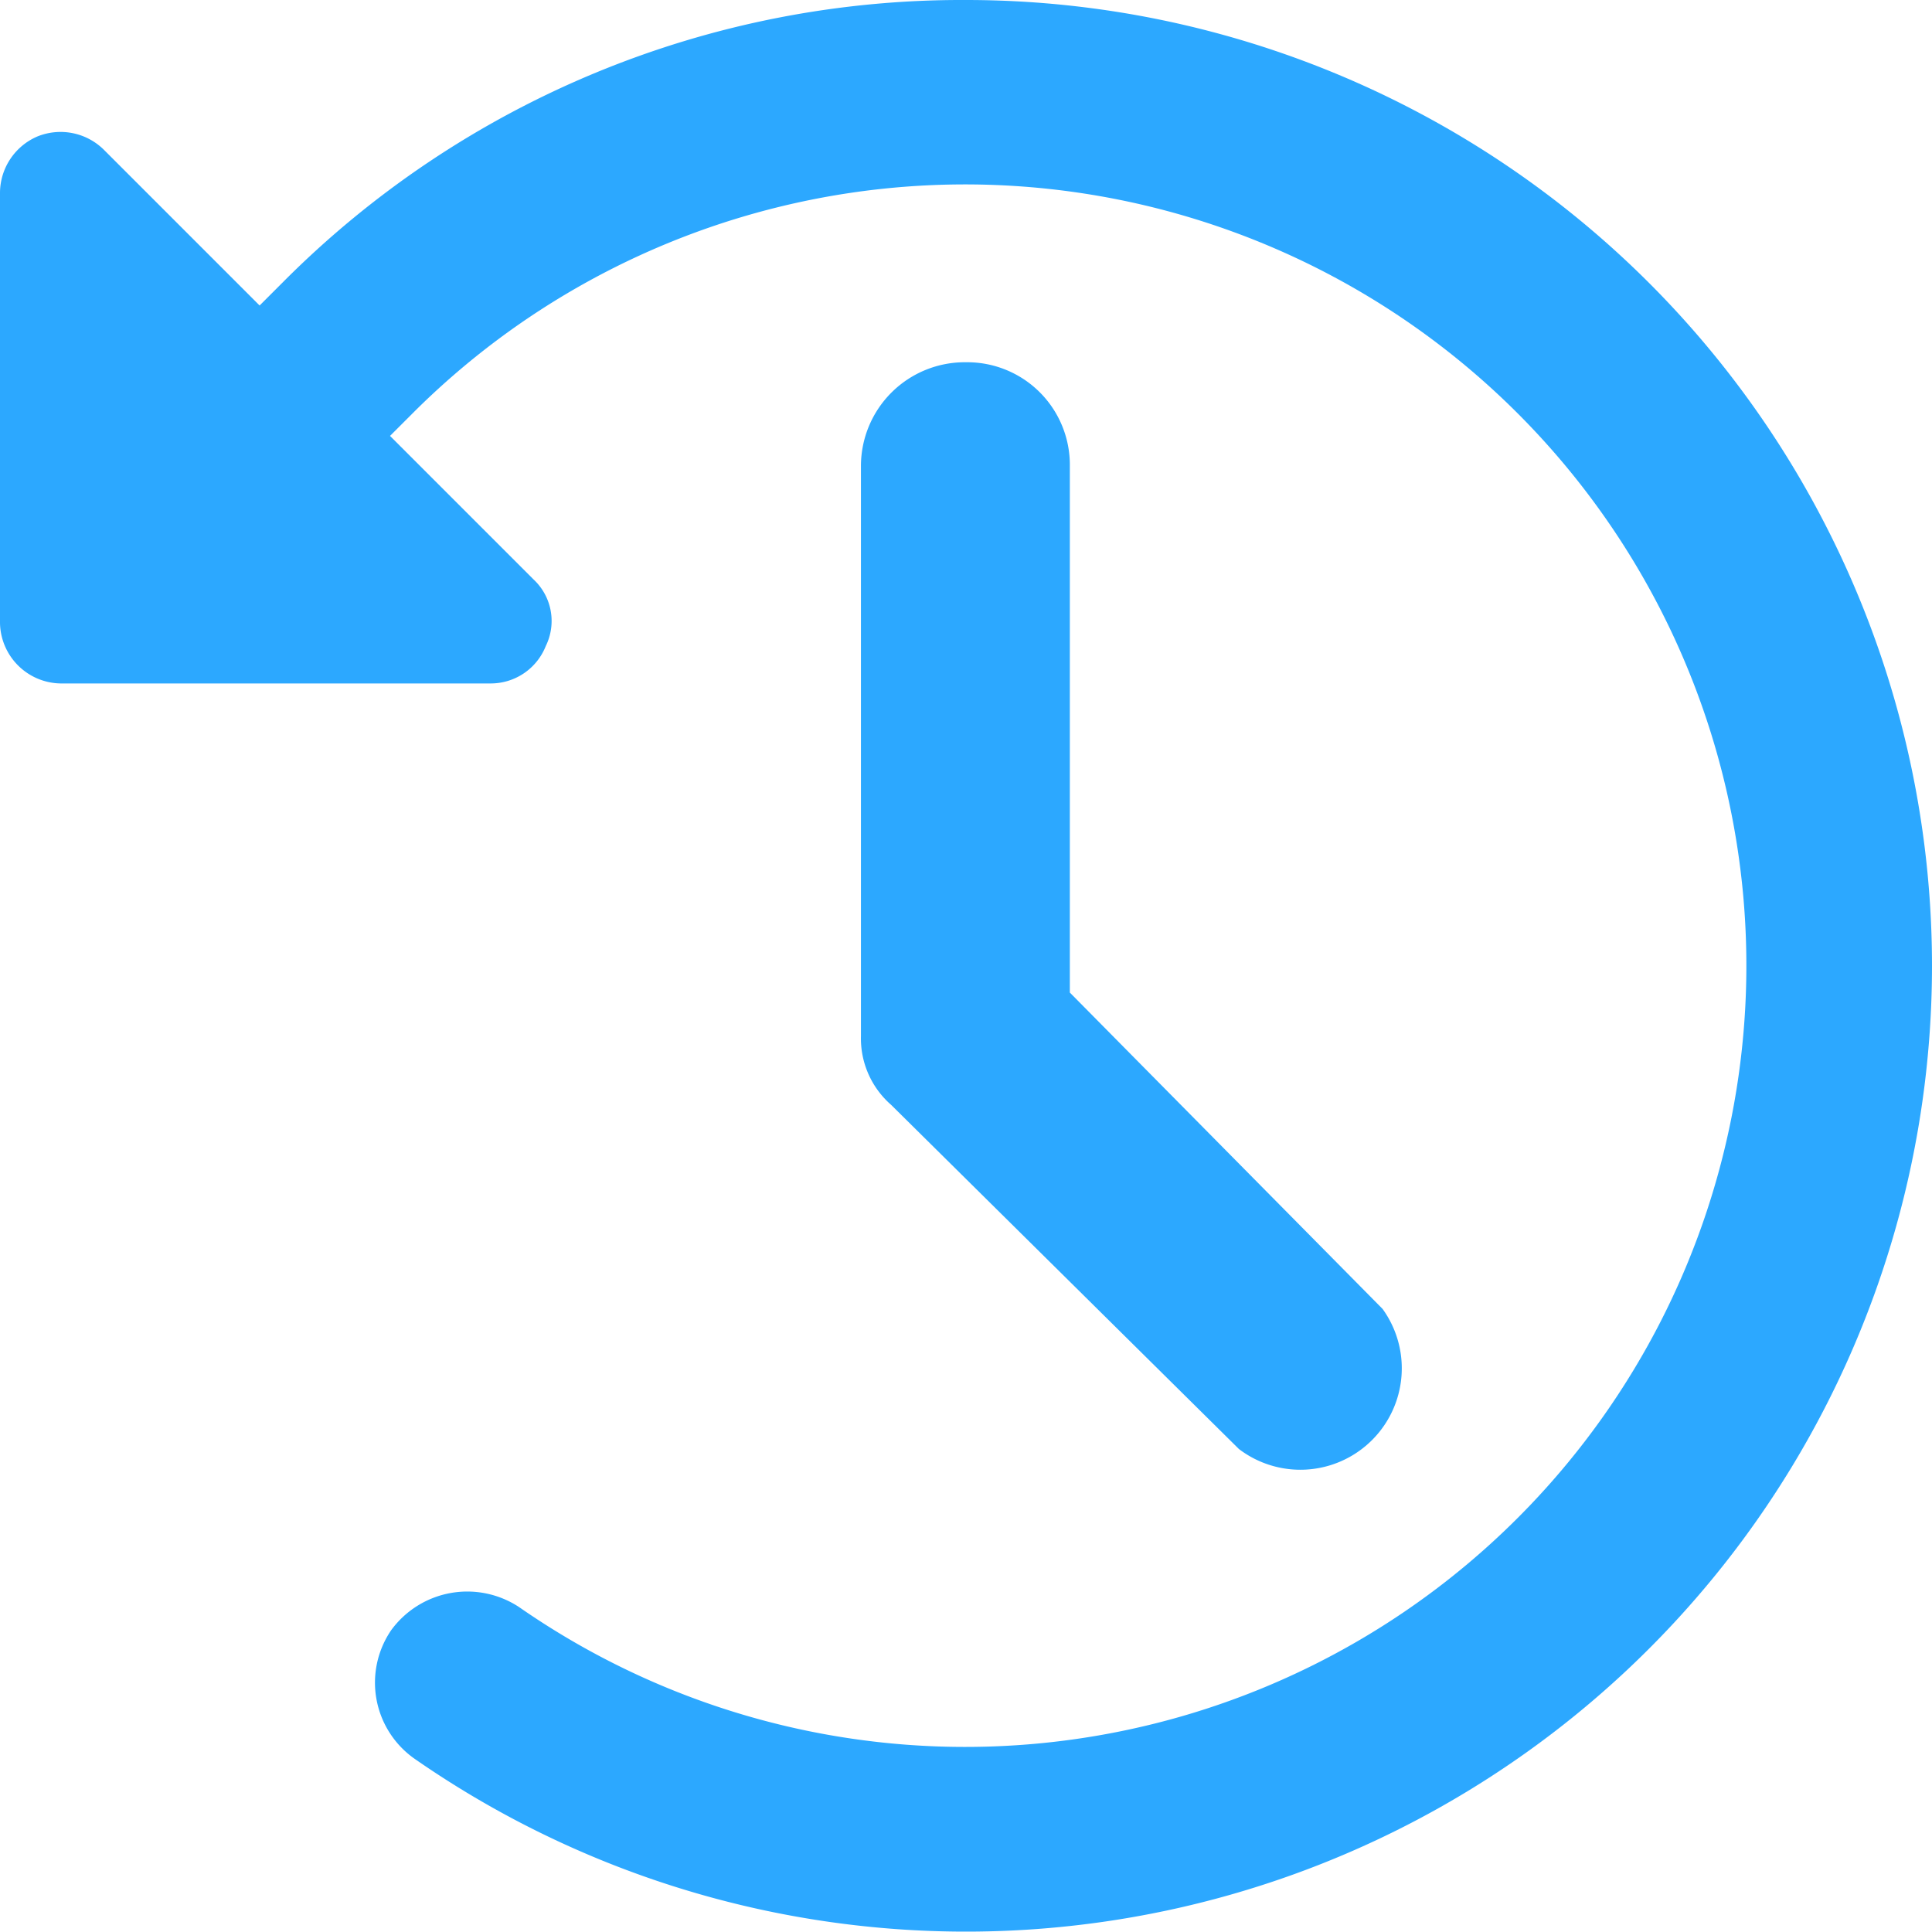 <svg xmlns="http://www.w3.org/2000/svg" viewBox="0 0 16 16"><path fill="#2ca8ff" d="M16,8A8,8,0,0,0,8,0H8A7.93,7.93,0,0,0,2.34,2.34l-.19.19L.86,1.24a.51.51,0,0,0-.55-.11A.51.51,0,0,0,0,1.6V5.16a.51.51,0,0,0,.5.5H4.06a.49.49,0,0,0,.46-.31.47.47,0,0,0-.1-.55L3.23,3.61l.19-.19a6.47,6.47,0,1,1,.88,9.89.78.78,0,0,0-1.06.19.77.77,0,0,0,.2,1.07A8,8,0,0,0,16,8Z" /><path fill="#2ca8ff" d="M8,3a.85.85,0,0,1,.86.86V8.22l2.59,2.62A.84.84,0,0,1,10.26,12L7.38,9.15a.73.73,0,0,1-.25-.57V3.86A.86.86,0,0,1,8,3Z" /></svg>
